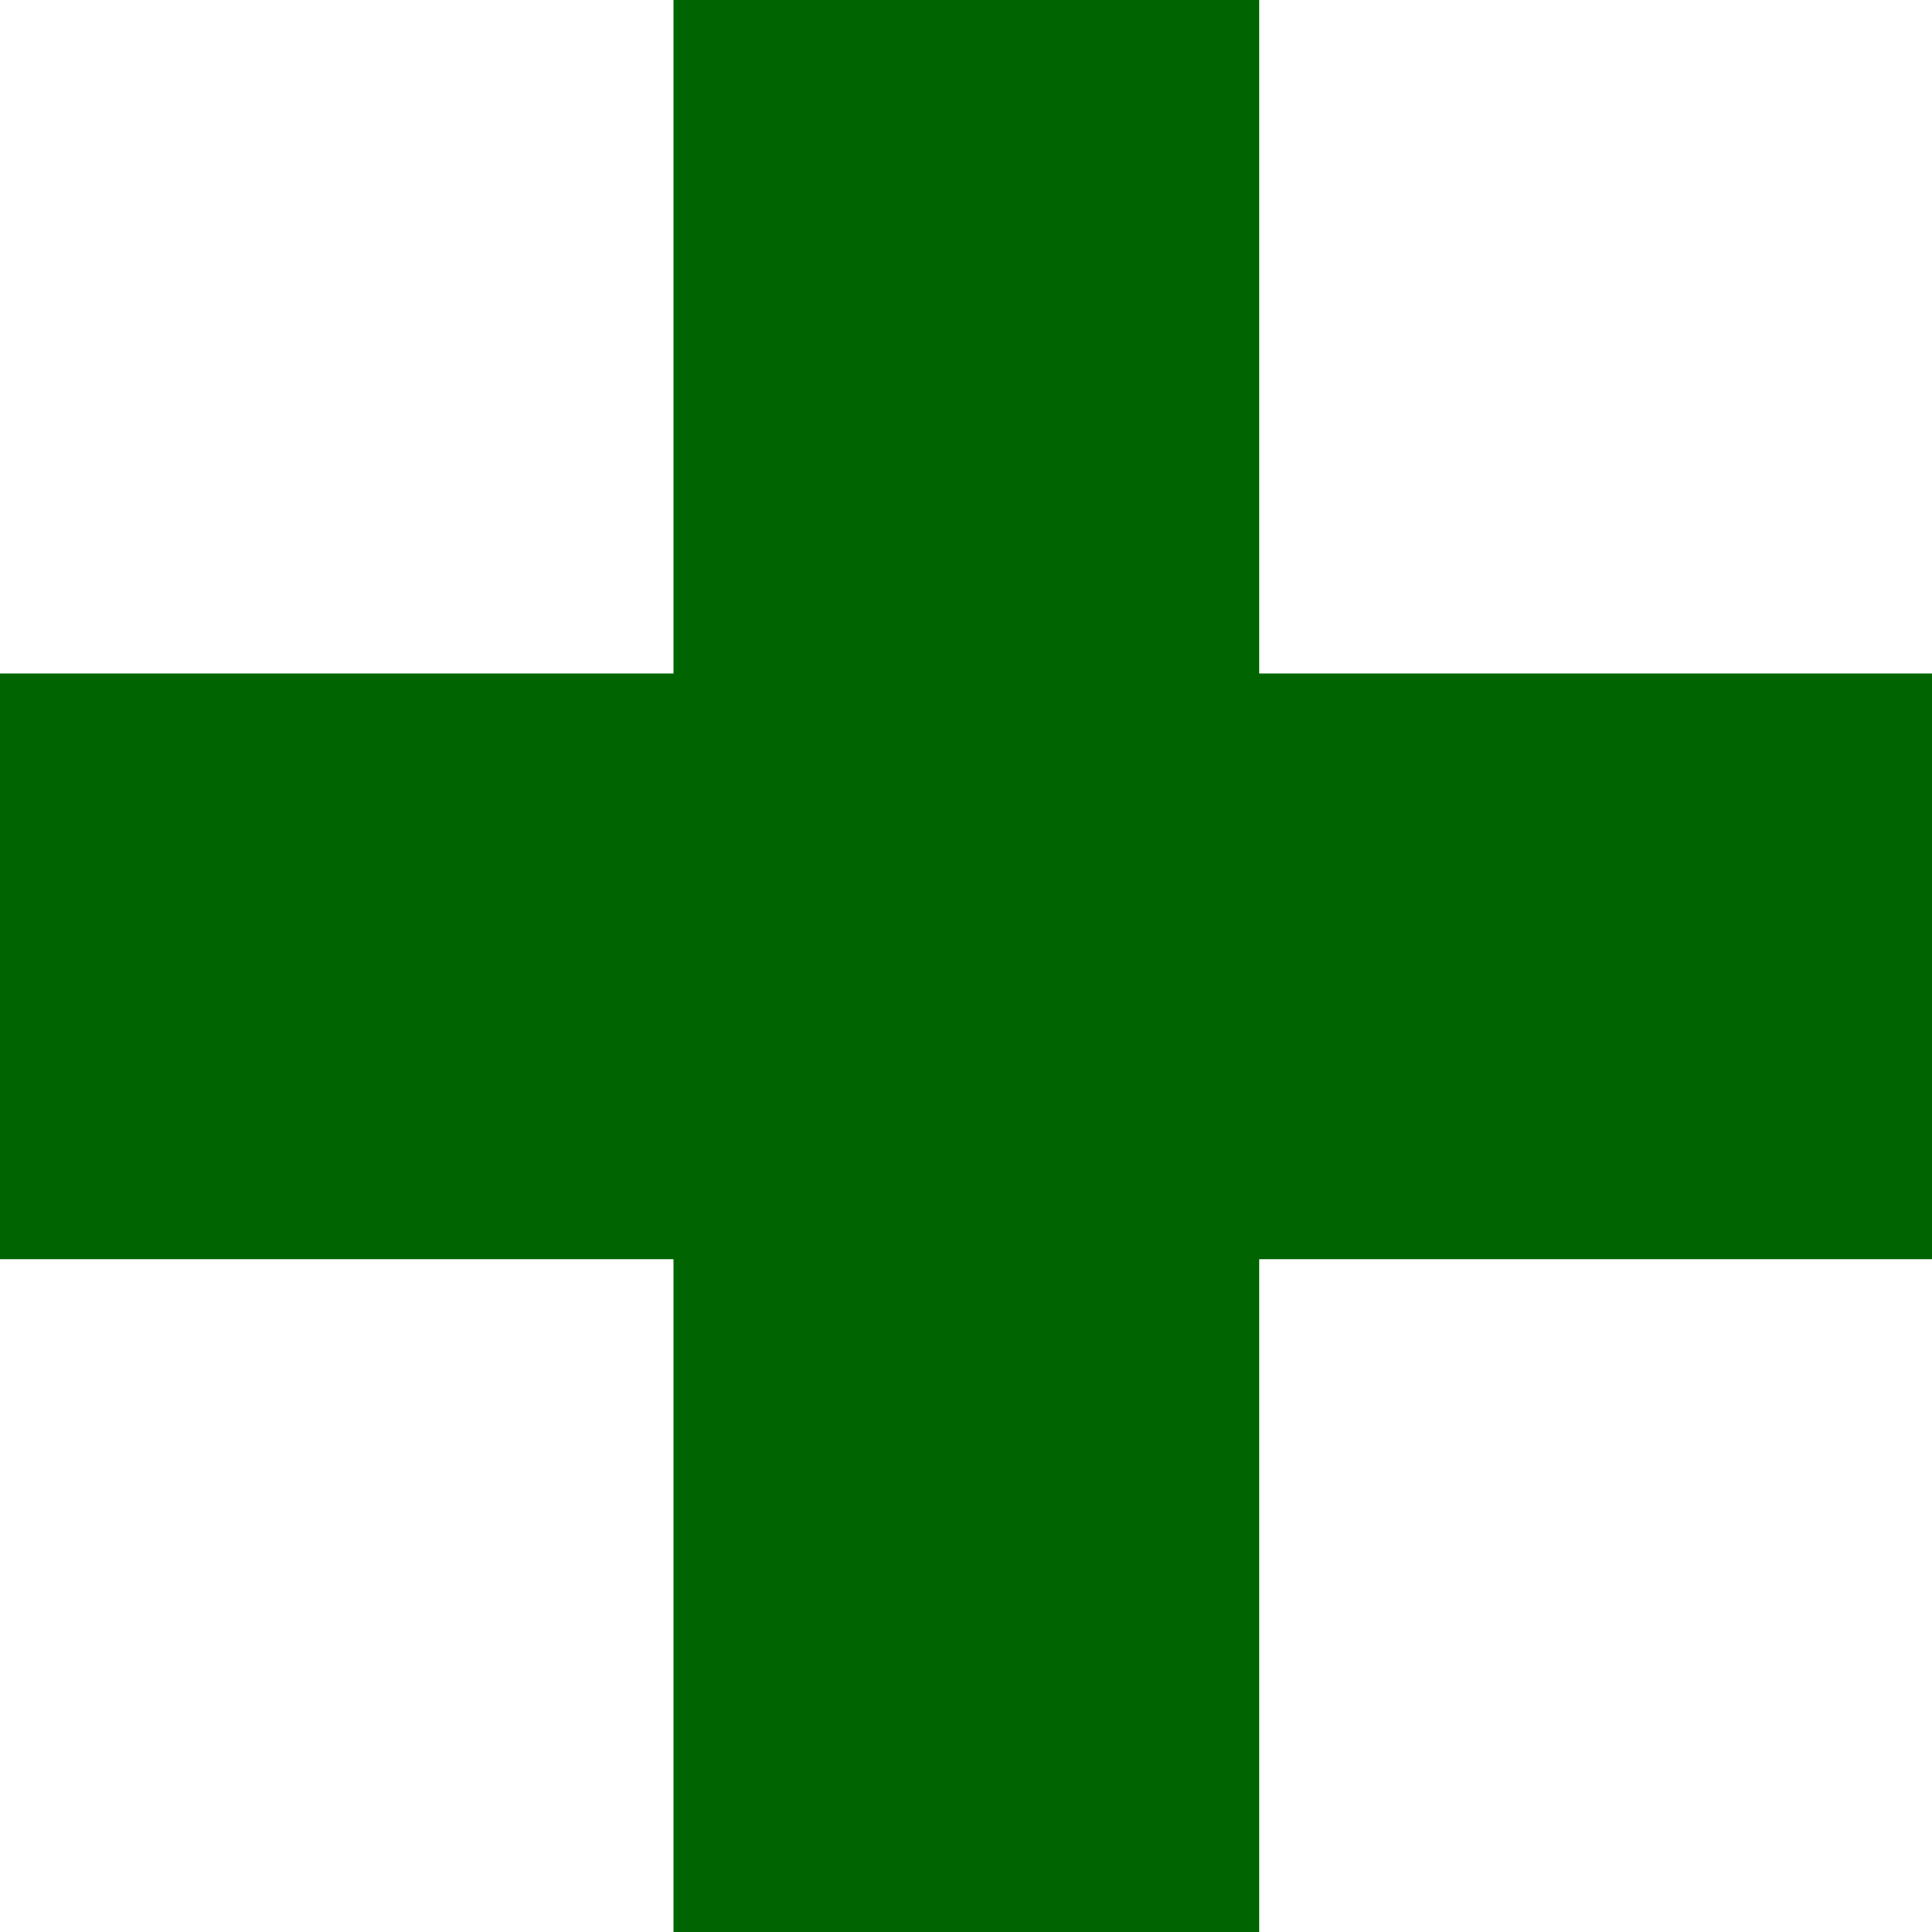 <?xml version="1.0" encoding="UTF-8" standalone="no"?>
<svg
   version="1.0"
   width="128"
   height="128"
   id="svg3"
   sodipodi:docname="croix_source.svg"
   inkscape:version="1.2.2 (b0a8486541, 2022-12-01)"
   xmlns:inkscape="http://www.inkscape.org/namespaces/inkscape"
   xmlns:sodipodi="http://sodipodi.sourceforge.net/DTD/sodipodi-0.dtd"
   xmlns="http://www.w3.org/2000/svg"
   xmlns:svg="http://www.w3.org/2000/svg">
  <defs
     id="defs7" />
  <sodipodi:namedview
     id="namedview5"
     pagecolor="#ffffff"
     bordercolor="#666666"
     borderopacity="1.0"
     inkscape:showpageshadow="2"
     inkscape:pageopacity="0.0"
     inkscape:pagecheckerboard="0"
     inkscape:deskcolor="#d1d1d1"
     showgrid="false"
     inkscape:zoom="1.1848485"
     inkscape:cx="64.565217"
     inkscape:cy="64.143223"
     inkscape:window-width="1920"
     inkscape:window-height="1043"
     inkscape:window-x="0"
     inkscape:window-y="0"
     inkscape:window-maximized="1"
     inkscape:current-layer="svg3" />
  <path
     d="M 230,0 V 230 H 0 V 430 H 230 V 660 H 430 V 430 H 660 V 230 H 430 V 0 Z"
     id="rect5"
     style="fill:#006400;stroke-width:5.156"
     transform="scale(0.194)" />
</svg>
